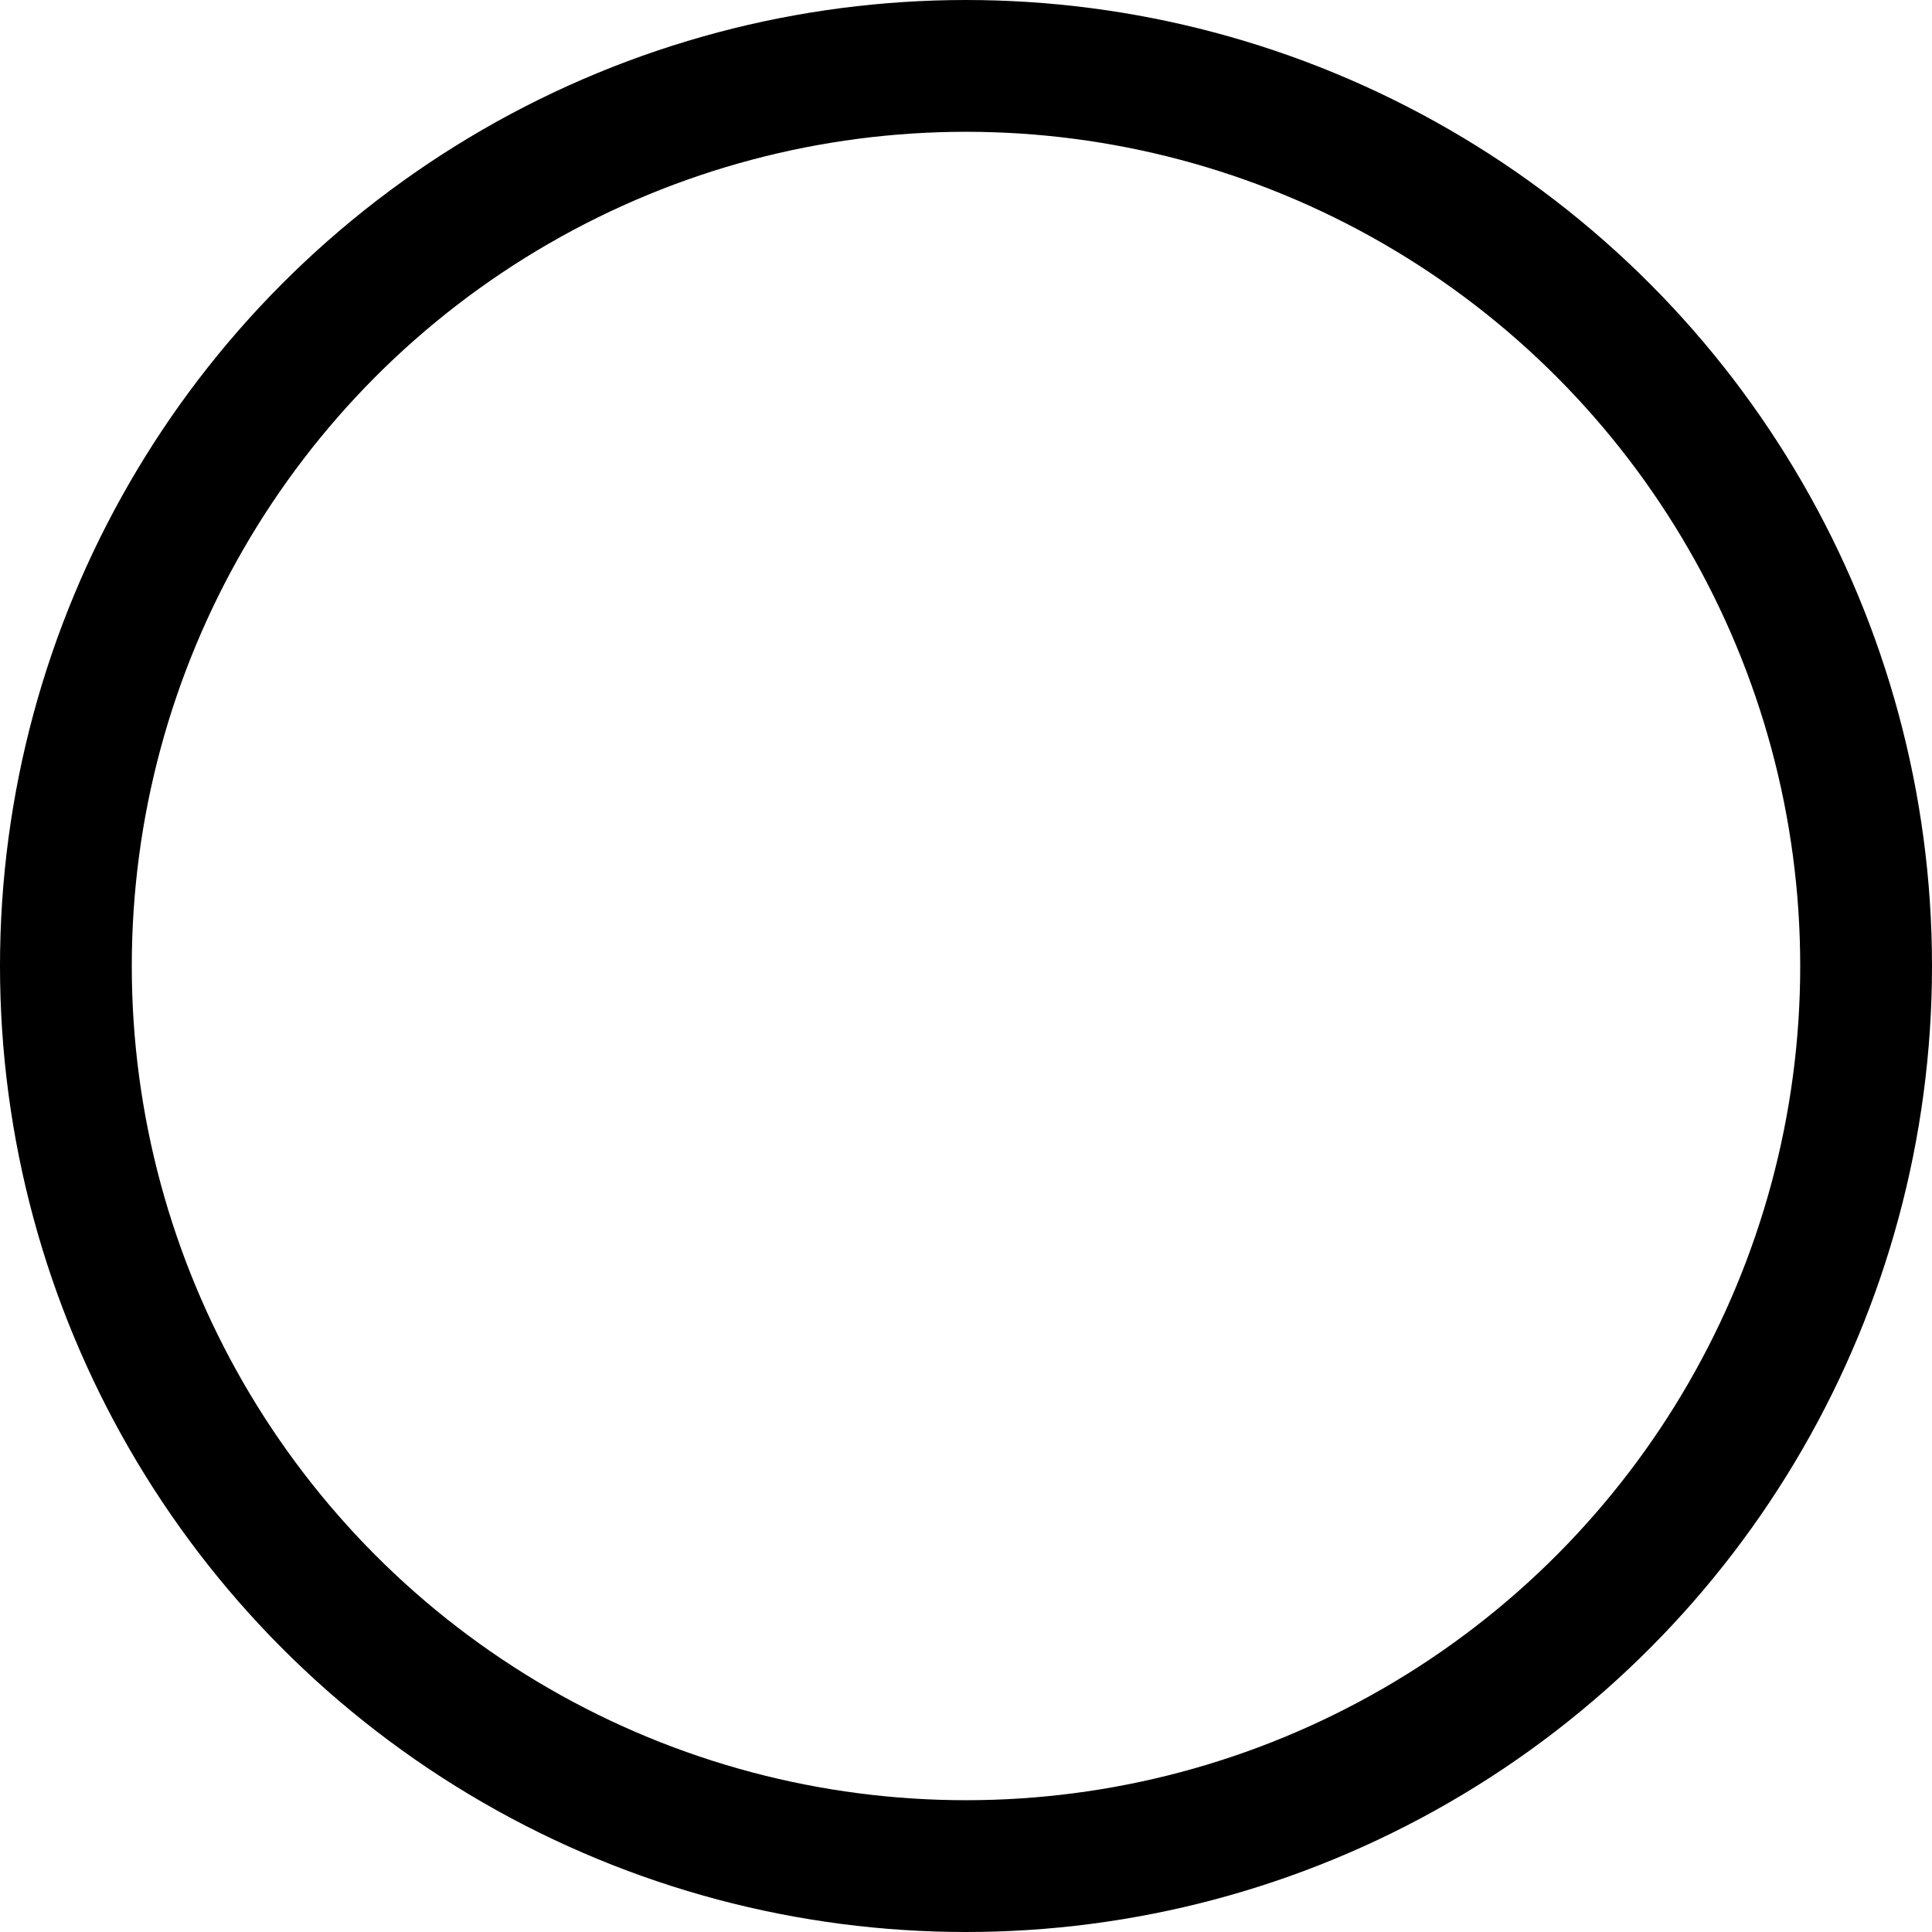 <?xml version="1.0" encoding="UTF-8"?>
<svg id="_レイヤー_2" data-name="レイヤー_2" xmlns="http://www.w3.org/2000/svg" viewBox="0 0 14.66 14.66">
  <defs>
    <style>
      .cls-1 {
        fill: none;
        stroke: #000;
        stroke-miterlimit: 10;
      }
    </style>
  </defs>
  <g id="_アストが選ばれる理由" data-name="アストが選ばれる理由">
    <circle class="cls-1" cx="7.33" cy="7.33" r="6.83"/>
  </g>
</svg>